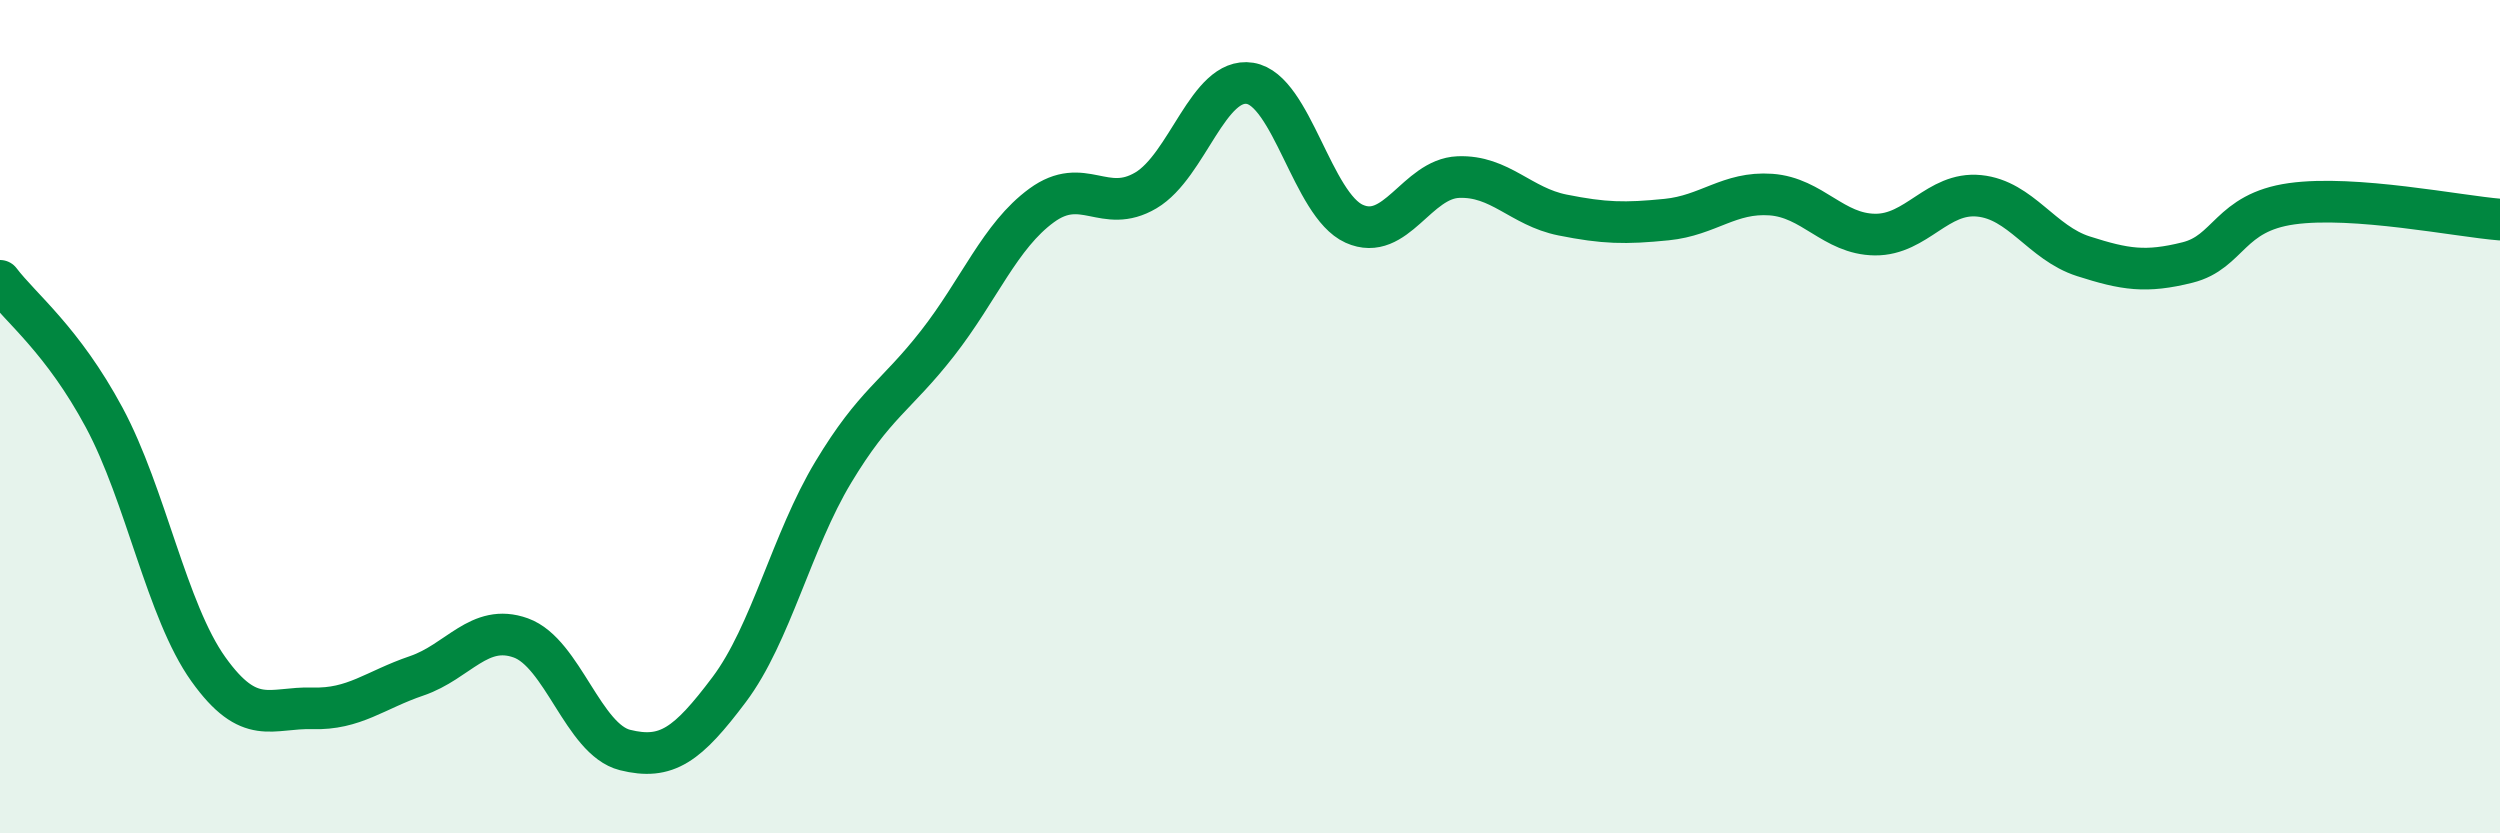 
    <svg width="60" height="20" viewBox="0 0 60 20" xmlns="http://www.w3.org/2000/svg">
      <path
        d="M 0,6.74 C 0.5,7.4 1.5,8.16 2.5,10.02 C 3.5,11.88 4,14.66 5,16.06 C 6,17.46 6.5,16.97 7.5,17 C 8.5,17.03 9,16.56 10,16.22 C 11,15.88 11.5,14.95 12.5,15.31 C 13.5,15.67 14,17.75 15,18 C 16,18.25 16.5,17.88 17.5,16.55 C 18.5,15.22 19,12.99 20,11.33 C 21,9.67 21.5,9.52 22.5,8.24 C 23.5,6.96 24,5.66 25,4.93 C 26,4.2 26.5,5.16 27.5,4.57 C 28.5,3.98 29,1.84 30,2 C 31,2.16 31.5,4.92 32.5,5.37 C 33.5,5.82 34,4.29 35,4.25 C 36,4.21 36.5,4.96 37.5,5.16 C 38.5,5.36 39,5.37 40,5.27 C 41,5.17 41.5,4.6 42.5,4.67 C 43.5,4.74 44,5.62 45,5.63 C 46,5.64 46.5,4.6 47.5,4.7 C 48.5,4.8 49,5.83 50,6.15 C 51,6.47 51.5,6.55 52.5,6.3 C 53.5,6.05 53.5,5.1 55,4.89 C 56.5,4.68 59,5.19 60,5.27L60 20L0 20Z"
        fill="#008740"
        opacity="0.1"
        stroke-linecap="round"
        stroke-linejoin="round"
      />
      <path
        d="M 0,6.74 C 0.5,7.4 1.5,8.16 2.5,10.02 C 3.5,11.88 4,14.66 5,16.06 C 6,17.46 6.5,16.97 7.5,17 C 8.5,17.03 9,16.56 10,16.22 C 11,15.88 11.5,14.95 12.5,15.31 C 13.5,15.67 14,17.75 15,18 C 16,18.25 16.5,17.88 17.5,16.55 C 18.5,15.22 19,12.99 20,11.33 C 21,9.67 21.5,9.52 22.5,8.24 C 23.5,6.96 24,5.66 25,4.93 C 26,4.2 26.5,5.16 27.5,4.57 C 28.5,3.98 29,1.84 30,2 C 31,2.16 31.5,4.92 32.5,5.37 C 33.5,5.82 34,4.29 35,4.25 C 36,4.21 36.5,4.96 37.5,5.16 C 38.5,5.36 39,5.37 40,5.27 C 41,5.17 41.5,4.6 42.5,4.67 C 43.5,4.74 44,5.62 45,5.63 C 46,5.64 46.5,4.6 47.5,4.7 C 48.5,4.8 49,5.83 50,6.15 C 51,6.47 51.5,6.55 52.5,6.3 C 53.5,6.05 53.5,5.1 55,4.89 C 56.5,4.68 59,5.19 60,5.27"
        stroke="#008740"
        stroke-width="1"
        fill="none"
        stroke-linecap="round"
        stroke-linejoin="round"
      />
    </svg>
  
